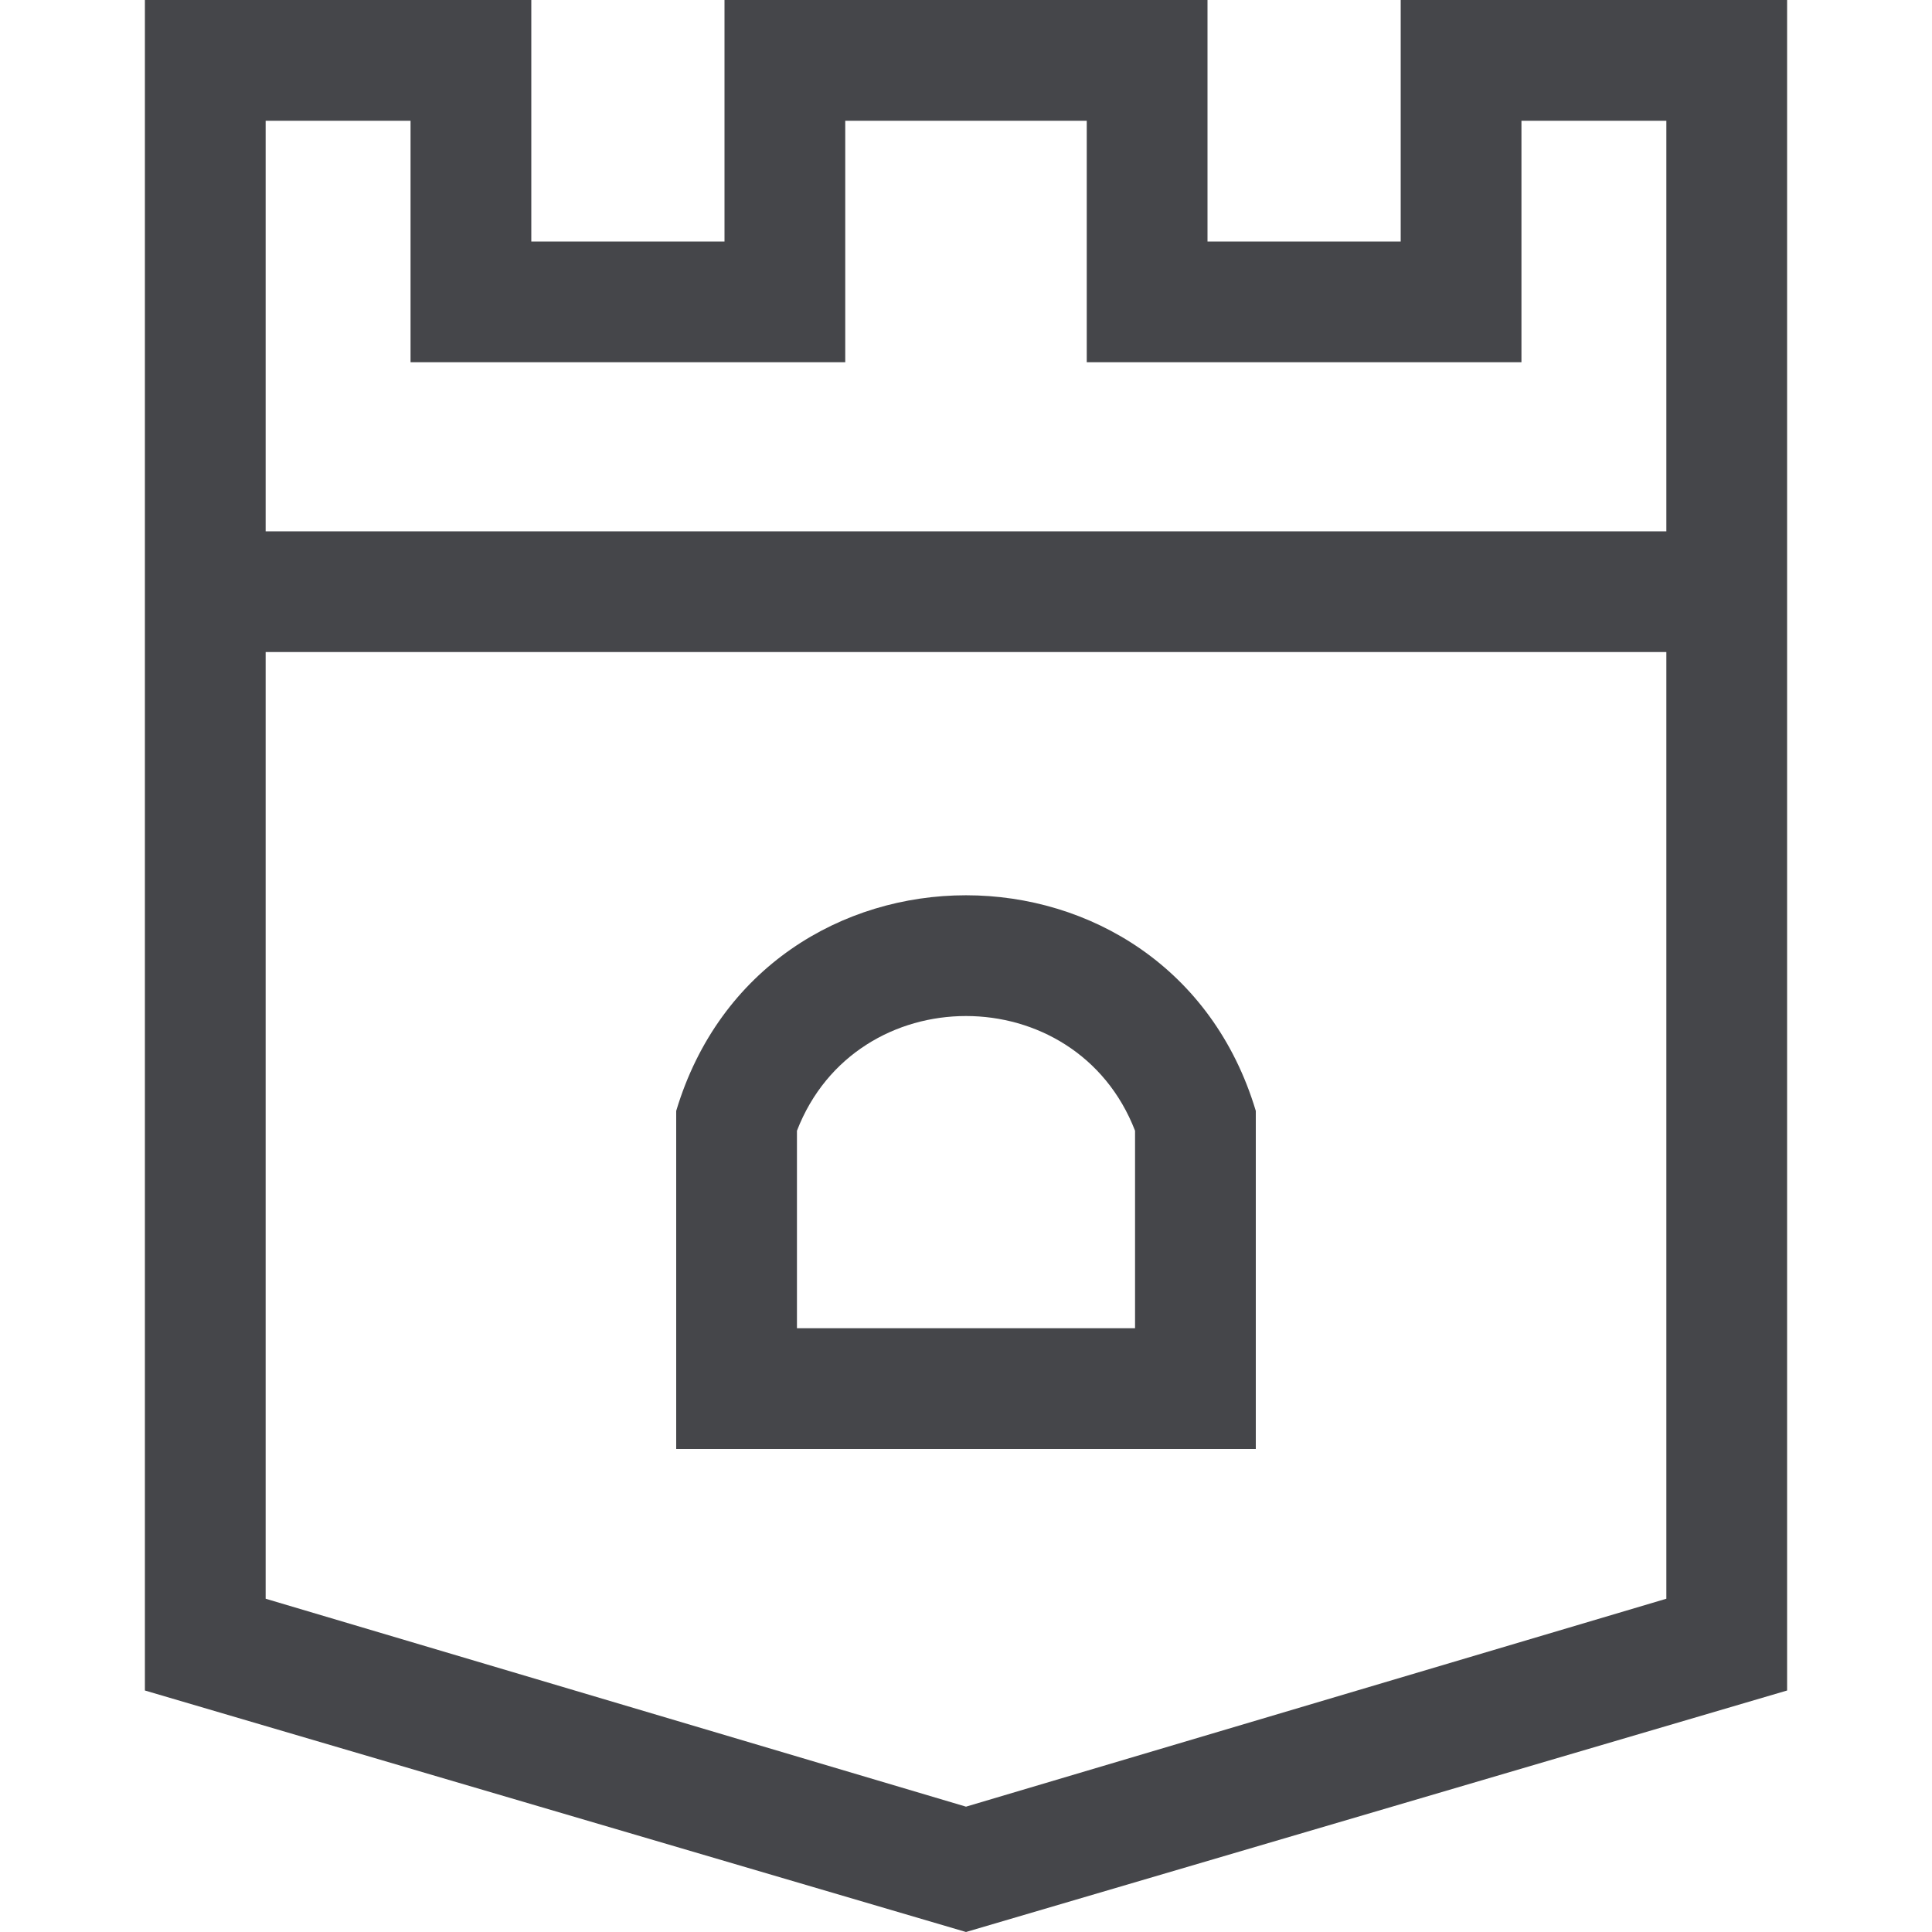 <svg width="48" height="48" viewBox="0 0 48 48" fill="none" xmlns="http://www.w3.org/2000/svg">
<path fill-rule="evenodd" clip-rule="evenodd" d="M16.8 27.6C18.943 20.457 29.057 20.457 31.2 27.6V36H16.8V27.6ZM28.2 28.093V33H19.8V28.093C21.27 24.293 26.73 24.293 28.2 28.093Z" fill="#45464A"/>
<path fill-rule="evenodd" clip-rule="evenodd" d="M34.8 6H30V0H18V6H13.2V0H3.6V42L24 48L44.4 42V0H34.8V6ZM37.8 3V9H27V3H21V9H10.2V3H6.6V13.2H41.4V3H37.8ZM6.6 39.72V16.2H41.4V39.72L24 44.886L6.6 39.72Z" fill="#45464A"/>
</svg>
